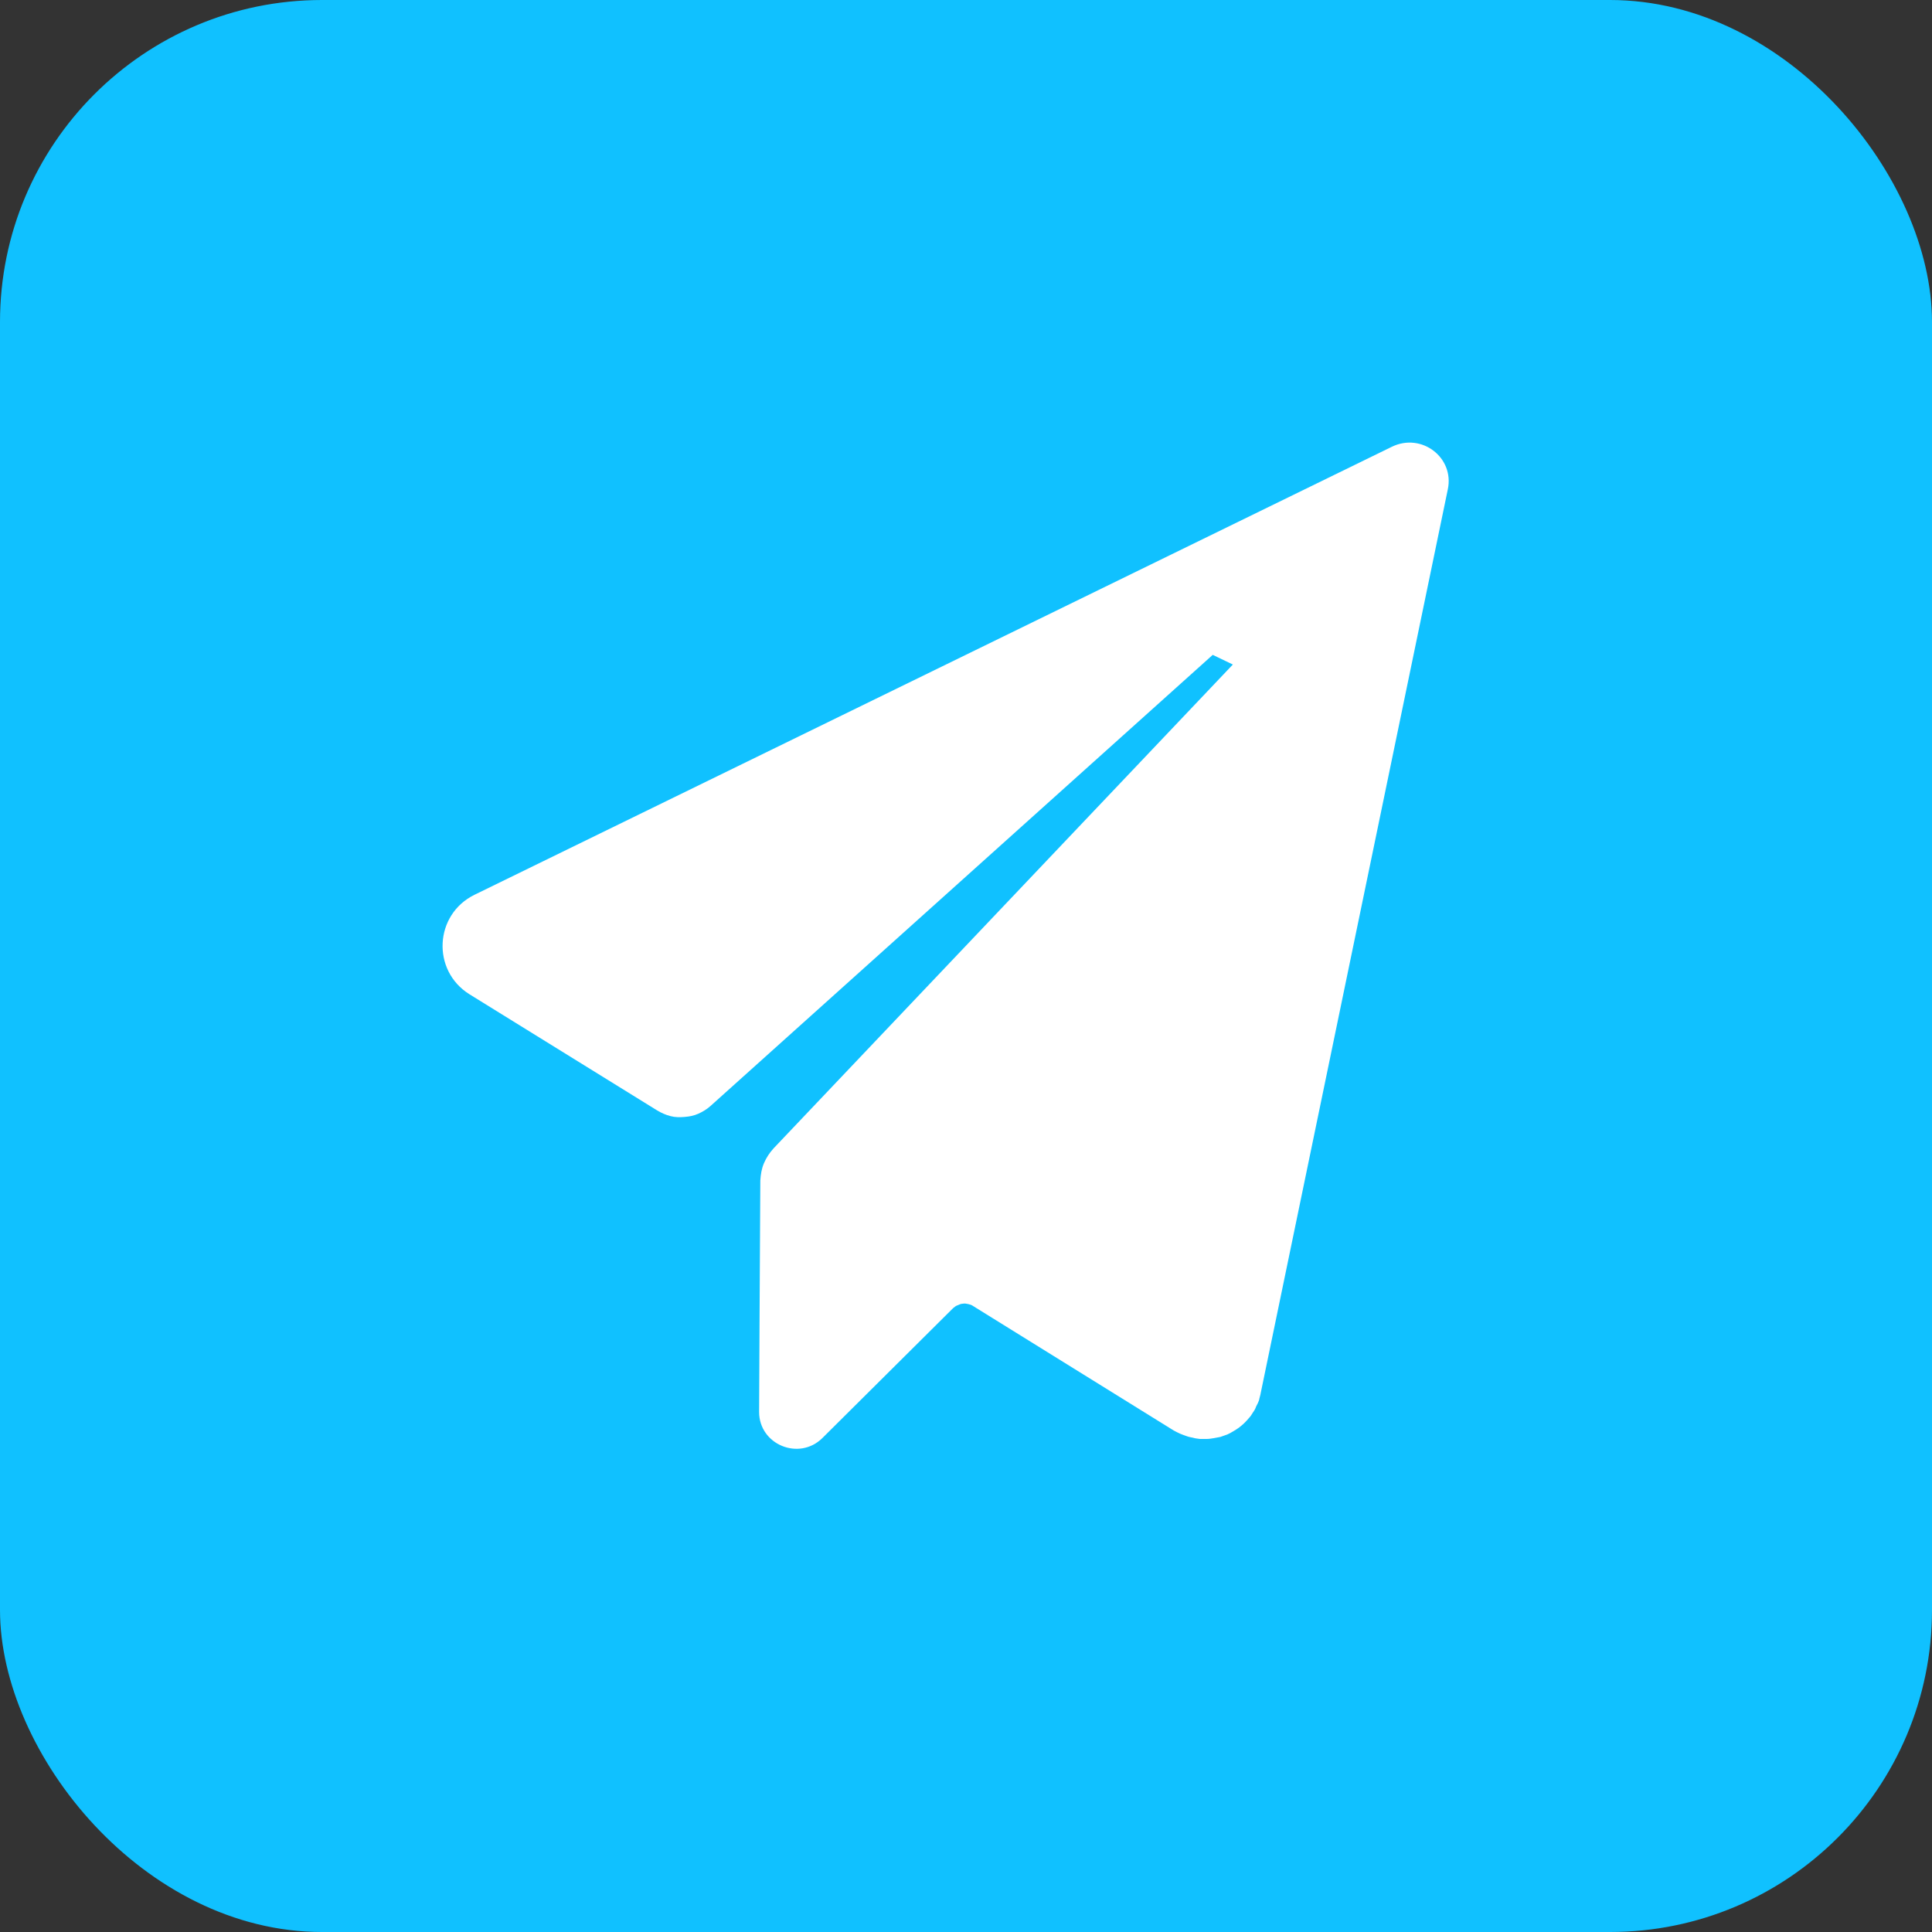 <svg width="48" height="48" viewBox="0 0 48 48" fill="none" xmlns="http://www.w3.org/2000/svg" xmlns:xlink="http://www.w3.org/1999/xlink">
	<rect x="0" y="0" width="48" height="48" fill="#333333" stroke="none"/>
	<desc>
			Created with Pixso.
	</desc>
	<defs>
		<clipPath id="clip314_3814">
			<rect id="已生成报价单" rx="8" width="48" height="48" fill="white" fill-opacity="0"/>
		</clipPath>
	</defs>
	<rect id="已生成报价单" rx="8" width="48" height="48" fill="#10C1FF" fill-opacity="1"/>
	<g clip-path="url(#clip314_3814)">
		<path id="path" d="M35.97 12.16L31.32 34.62C31.31 34.68 31.29 34.73 31.28 34.79C31.26 34.84 31.24 34.89 31.21 34.94C31.19 35 31.16 35.05 31.13 35.09C31.1 35.14 31.07 35.19 31.03 35.23C30.99 35.28 30.95 35.32 30.91 35.36C30.87 35.4 30.83 35.43 30.78 35.47C30.74 35.5 30.69 35.53 30.64 35.56C30.59 35.59 30.54 35.62 30.49 35.64C30.43 35.66 30.38 35.68 30.32 35.7C30.27 35.71 30.21 35.72 30.16 35.73C30.1 35.74 30.04 35.75 29.99 35.75C29.93 35.75 29.87 35.75 29.81 35.75C29.75 35.74 29.7 35.74 29.64 35.72C29.59 35.71 29.53 35.7 29.48 35.68C29.42 35.66 29.37 35.64 29.32 35.62C29.26 35.59 29.21 35.57 29.16 35.54L24.18 32.45C24.14 32.42 24.1 32.41 24.06 32.4C24.01 32.39 23.97 32.38 23.92 32.39C23.88 32.39 23.83 32.41 23.79 32.43C23.75 32.44 23.72 32.47 23.68 32.5L20.43 35.73C19.85 36.3 18.86 35.89 18.86 35.08C18.86 35.08 18.88 30.77 18.89 29.33C18.9 29.18 18.92 29.04 18.98 28.9C19.04 28.76 19.12 28.64 19.22 28.53L30.63 16.51L30.13 16.27C30.13 16.27 20.23 25.16 17.65 27.48C17.56 27.56 17.46 27.62 17.35 27.67C17.24 27.72 17.13 27.74 17.01 27.75C16.89 27.76 16.77 27.76 16.66 27.73C16.54 27.7 16.43 27.65 16.33 27.59L11.66 24.7C10.72 24.11 10.79 22.72 11.79 22.23L34.58 11.1C35.32 10.74 36.14 11.37 35.97 12.16Z" fill="#FFFFFF" fill-opacity="1" fill-rule="nonzero"/>
	</g>
</svg>

